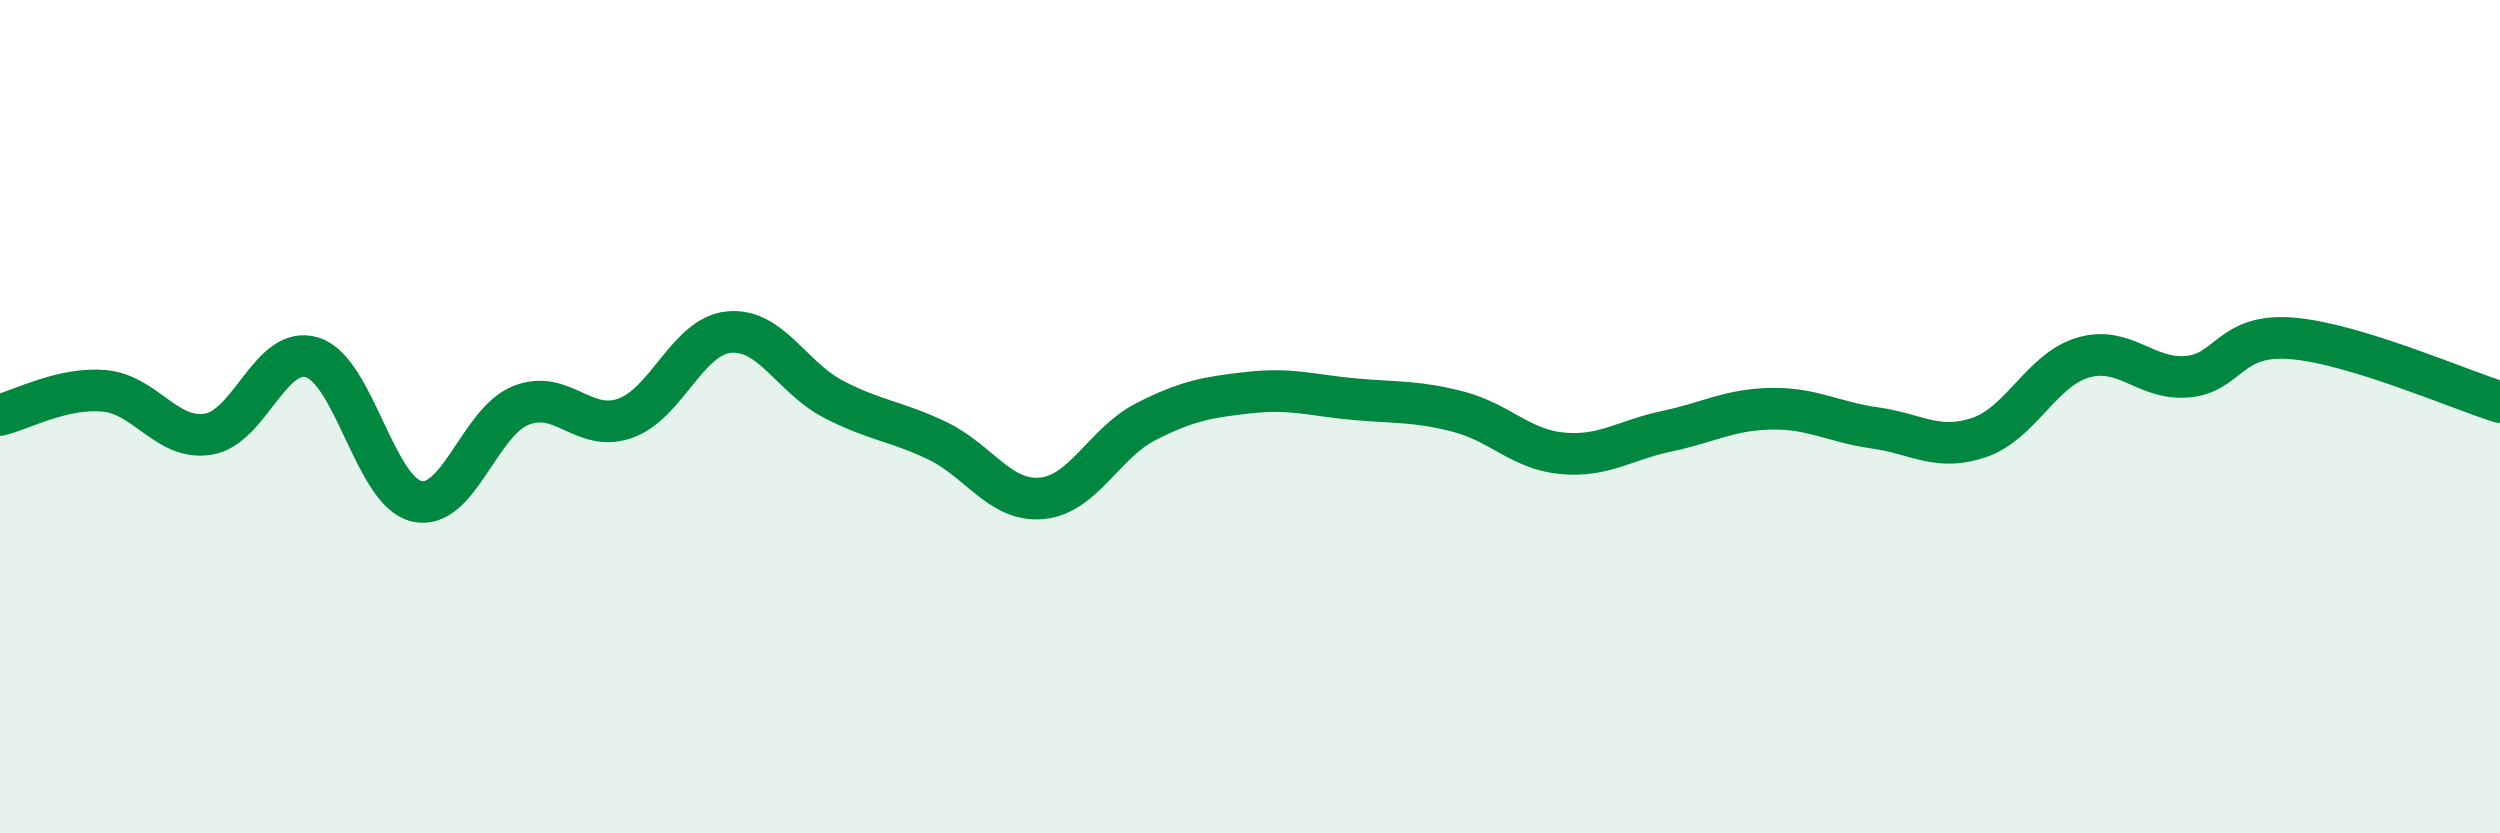 
    <svg width="60" height="20" viewBox="0 0 60 20" xmlns="http://www.w3.org/2000/svg">
      <path
        d="M 0,9.96 C 0.5,9.84 1.5,9.29 2.5,9.38 C 3.5,9.47 4,10.58 5,10.42 C 6,10.26 6.5,8.26 7.5,8.58 C 8.5,8.9 9,11.8 10,12.03 C 11,12.26 11.5,10.13 12.5,9.73 C 13.5,9.33 14,10.39 15,10.04 C 16,9.69 16.5,8.06 17.5,7.97 C 18.5,7.88 19,9.06 20,9.58 C 21,10.1 21.5,10.1 22.5,10.58 C 23.5,11.06 24,12.05 25,11.96 C 26,11.87 26.5,10.63 27.5,10.12 C 28.5,9.61 29,9.53 30,9.42 C 31,9.31 31.5,9.49 32.5,9.58 C 33.5,9.67 34,9.62 35,9.88 C 36,10.14 36.5,10.79 37.5,10.88 C 38.5,10.97 39,10.56 40,10.35 C 41,10.14 41.5,9.83 42.5,9.81 C 43.5,9.79 44,10.13 45,10.27 C 46,10.41 46.5,10.84 47.5,10.5 C 48.5,10.16 49,8.87 50,8.58 C 51,8.29 51.5,9.13 52.5,9.04 C 53.5,8.95 53.5,8 55,8.12 C 56.5,8.24 59,9.34 60,9.65L60 20L0 20Z"
        fill="#008740"
        opacity="0.1"
        stroke-linecap="round"
        stroke-linejoin="round"
      />
      <path
        d="M 0,9.96 C 0.5,9.84 1.5,9.29 2.5,9.38 C 3.5,9.47 4,10.58 5,10.42 C 6,10.26 6.5,8.26 7.5,8.58 C 8.5,8.9 9,11.8 10,12.03 C 11,12.26 11.5,10.13 12.5,9.73 C 13.5,9.33 14,10.39 15,10.04 C 16,9.69 16.5,8.06 17.5,7.97 C 18.5,7.88 19,9.06 20,9.58 C 21,10.1 21.5,10.1 22.5,10.58 C 23.5,11.06 24,12.05 25,11.96 C 26,11.87 26.5,10.63 27.5,10.12 C 28.5,9.61 29,9.53 30,9.42 C 31,9.31 31.5,9.49 32.5,9.58 C 33.5,9.67 34,9.62 35,9.88 C 36,10.14 36.5,10.79 37.5,10.88 C 38.5,10.97 39,10.56 40,10.35 C 41,10.14 41.5,9.83 42.5,9.81 C 43.5,9.79 44,10.13 45,10.27 C 46,10.41 46.5,10.84 47.5,10.5 C 48.5,10.16 49,8.87 50,8.58 C 51,8.29 51.5,9.13 52.5,9.04 C 53.5,8.95 53.5,8 55,8.12 C 56.5,8.24 59,9.34 60,9.65"
        stroke="#008740"
        stroke-width="1"
        fill="none"
        stroke-linecap="round"
        stroke-linejoin="round"
      />
    </svg>
  